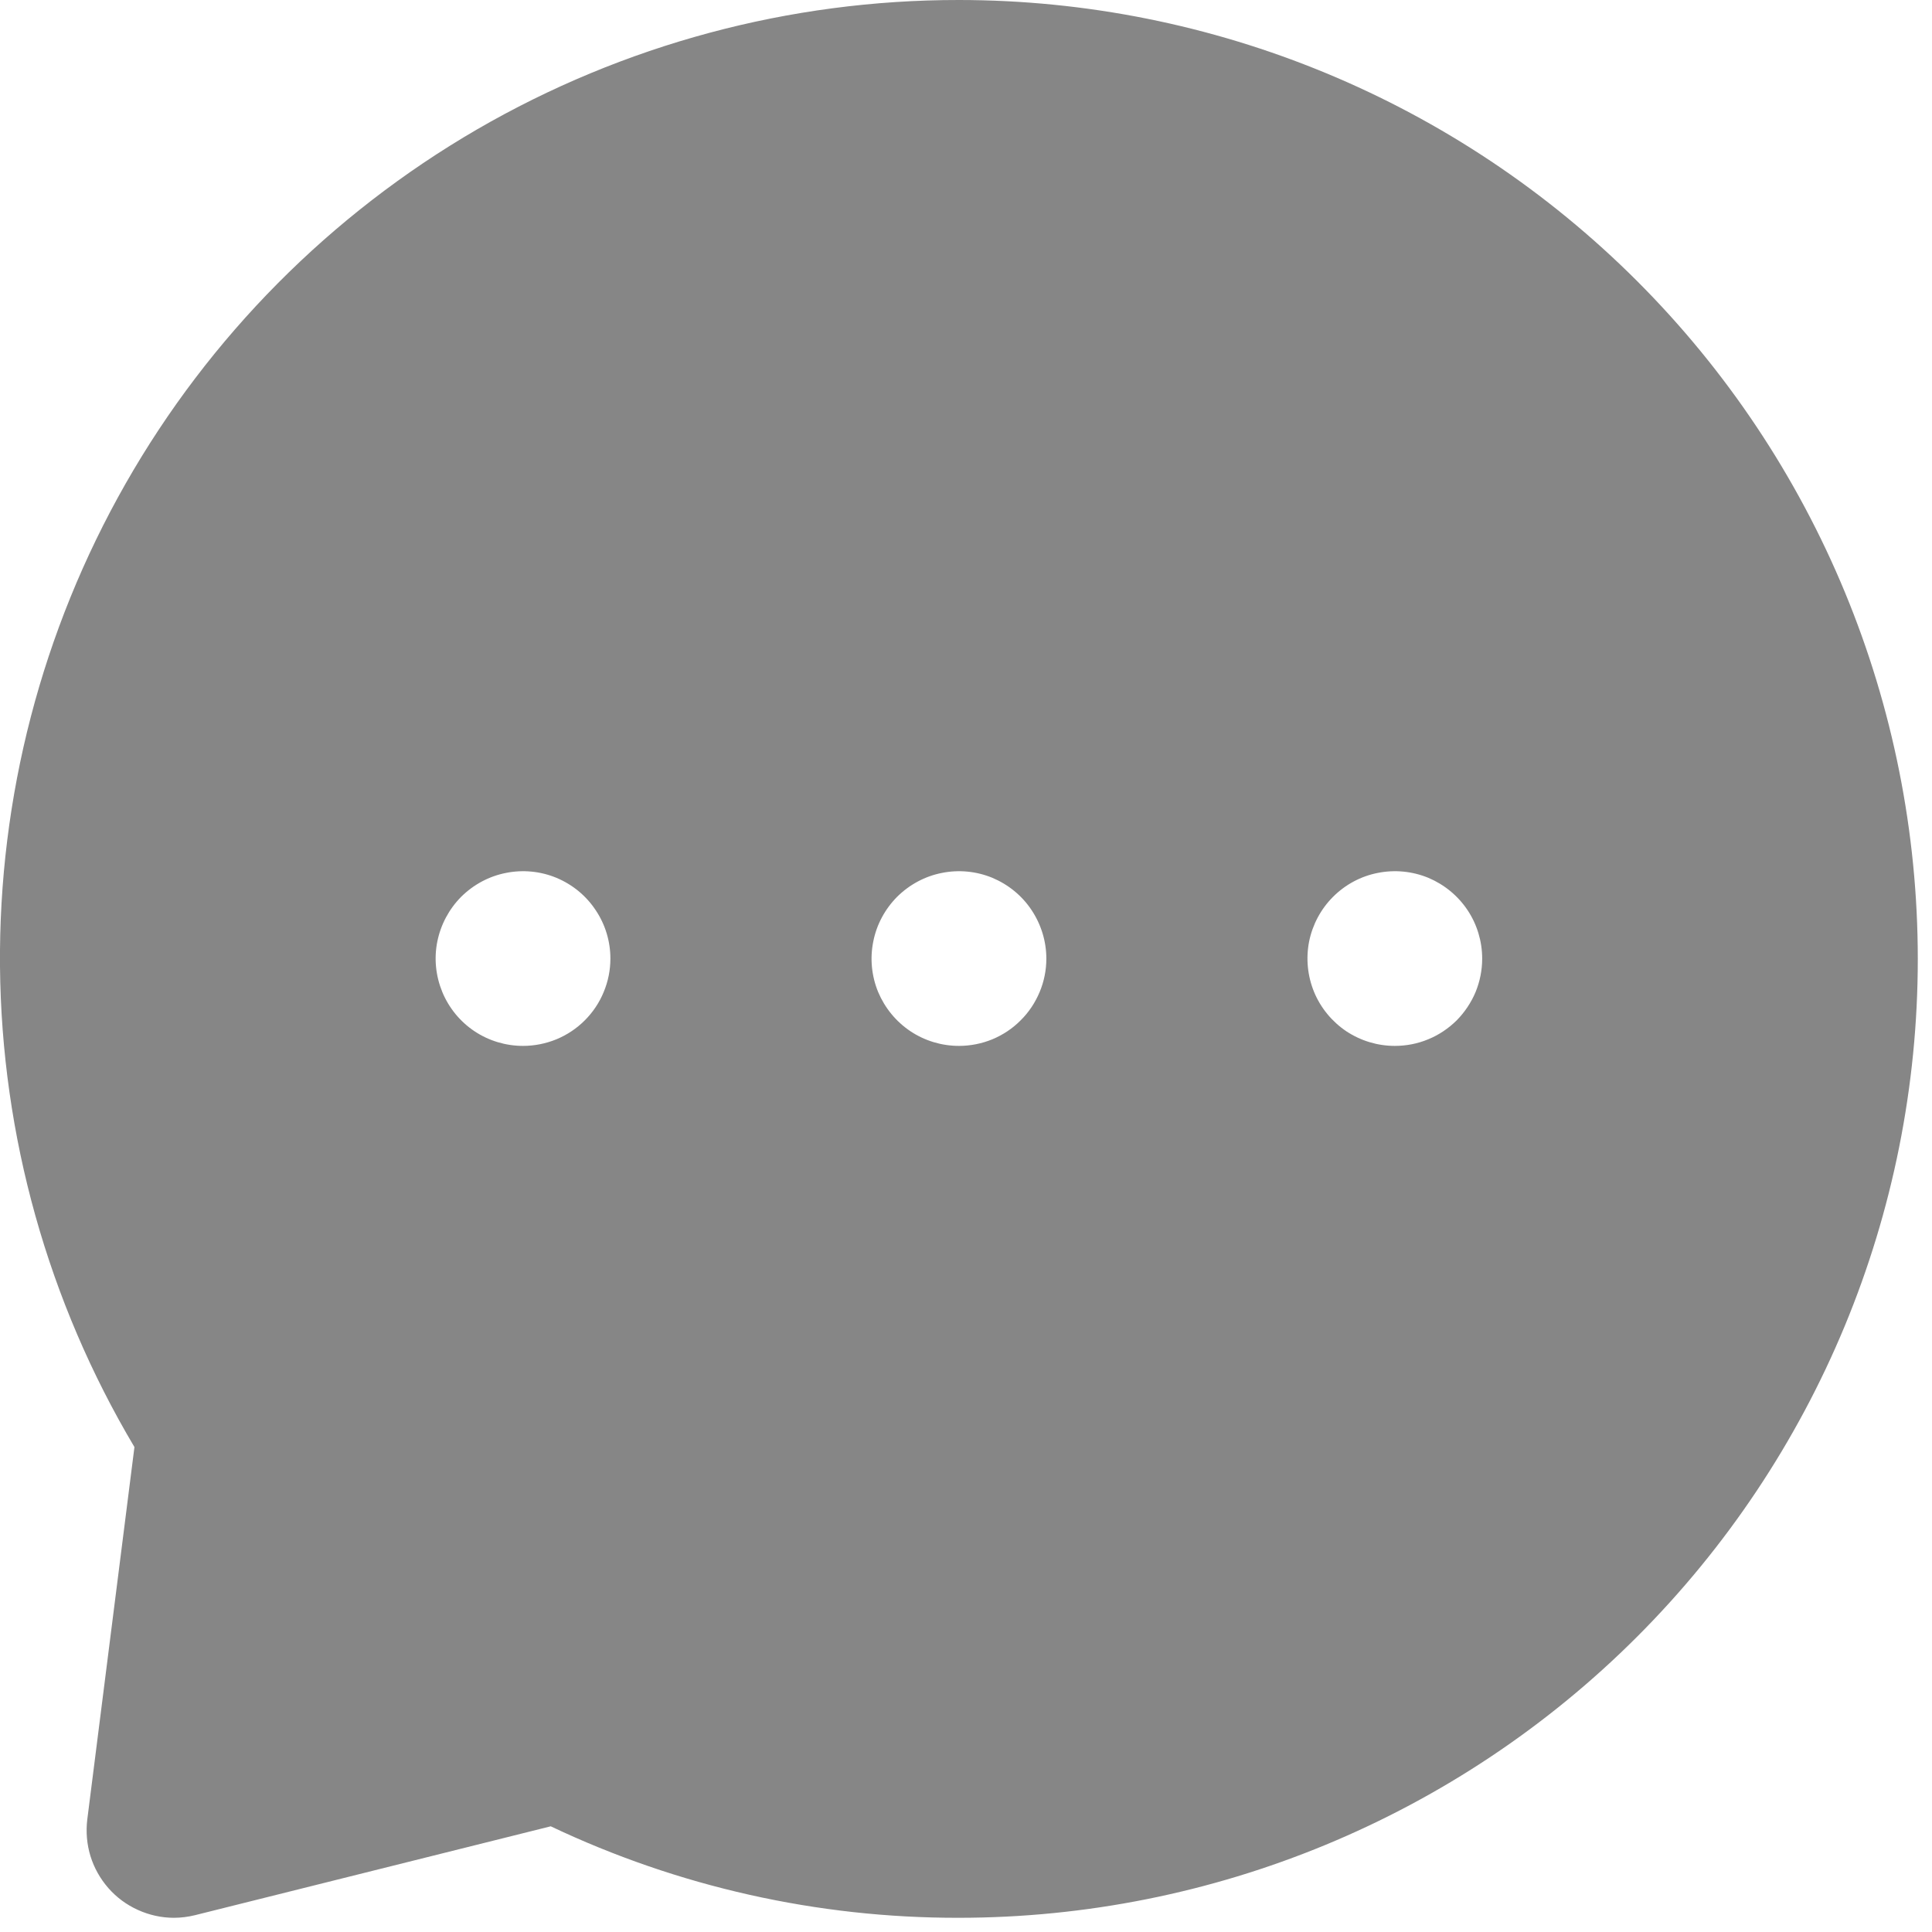 <svg width="17" height="17" viewBox="0 0 17 17" fill="none" xmlns="http://www.w3.org/2000/svg">
<path d="M8.438 3.90553e-06C6.948 -0.001 5.485 0.392 4.197 1.139C2.909 1.887 1.842 2.962 1.105 4.256C0.368 5.55 -0.013 7.016 0 8.505C0.014 9.994 0.422 11.453 1.183 12.733L0.768 16.01C0.755 16.118 0.764 16.228 0.796 16.332C0.828 16.436 0.882 16.532 0.954 16.614C1.026 16.696 1.114 16.761 1.214 16.806C1.313 16.851 1.421 16.875 1.53 16.875C1.592 16.875 1.655 16.867 1.716 16.852L4.846 16.07C5.967 16.602 7.193 16.877 8.434 16.875C10.672 16.875 12.819 15.987 14.402 14.405C15.985 12.823 16.875 10.677 16.875 8.439C16.875 6.202 15.987 4.055 14.405 2.473C12.822 0.89 10.676 0.001 8.438 3.90553e-06ZM4.602 9.203C4.45 9.203 4.301 9.158 4.175 9.074C4.048 8.989 3.95 8.869 3.892 8.729C3.834 8.588 3.818 8.434 3.848 8.285C3.878 8.136 3.951 7.999 4.058 7.891C4.166 7.784 4.303 7.71 4.452 7.681C4.601 7.651 4.756 7.666 4.896 7.724C5.037 7.783 5.157 7.881 5.241 8.008C5.326 8.134 5.371 8.283 5.371 8.435C5.371 8.536 5.351 8.636 5.312 8.729C5.274 8.822 5.217 8.907 5.146 8.978C5.074 9.05 4.99 9.106 4.896 9.145C4.803 9.183 4.703 9.203 4.602 9.203ZM8.438 9.203C8.286 9.203 8.137 9.158 8.011 9.074C7.884 8.989 7.786 8.869 7.727 8.729C7.669 8.588 7.654 8.434 7.684 8.285C7.713 8.136 7.787 7.999 7.894 7.891C8.002 7.784 8.139 7.71 8.288 7.681C8.437 7.651 8.591 7.666 8.732 7.724C8.872 7.783 8.993 7.881 9.077 8.008C9.161 8.134 9.207 8.283 9.207 8.435C9.207 8.536 9.187 8.636 9.148 8.729C9.109 8.822 9.053 8.907 8.981 8.978C8.91 9.05 8.825 9.106 8.732 9.145C8.639 9.183 8.539 9.203 8.438 9.203ZM12.273 9.203C12.121 9.203 11.973 9.158 11.846 9.074C11.72 8.989 11.621 8.869 11.563 8.729C11.505 8.588 11.49 8.434 11.519 8.285C11.549 8.136 11.622 7.999 11.73 7.891C11.837 7.784 11.974 7.71 12.123 7.681C12.273 7.651 12.427 7.666 12.568 7.724C12.708 7.783 12.828 7.881 12.913 8.008C12.997 8.134 13.042 8.283 13.042 8.435C13.042 8.536 13.022 8.636 12.984 8.729C12.945 8.822 12.888 8.907 12.817 8.979C12.745 9.05 12.66 9.107 12.567 9.145C12.473 9.184 12.374 9.203 12.273 9.203Z" fill="#868686"/>
</svg>
